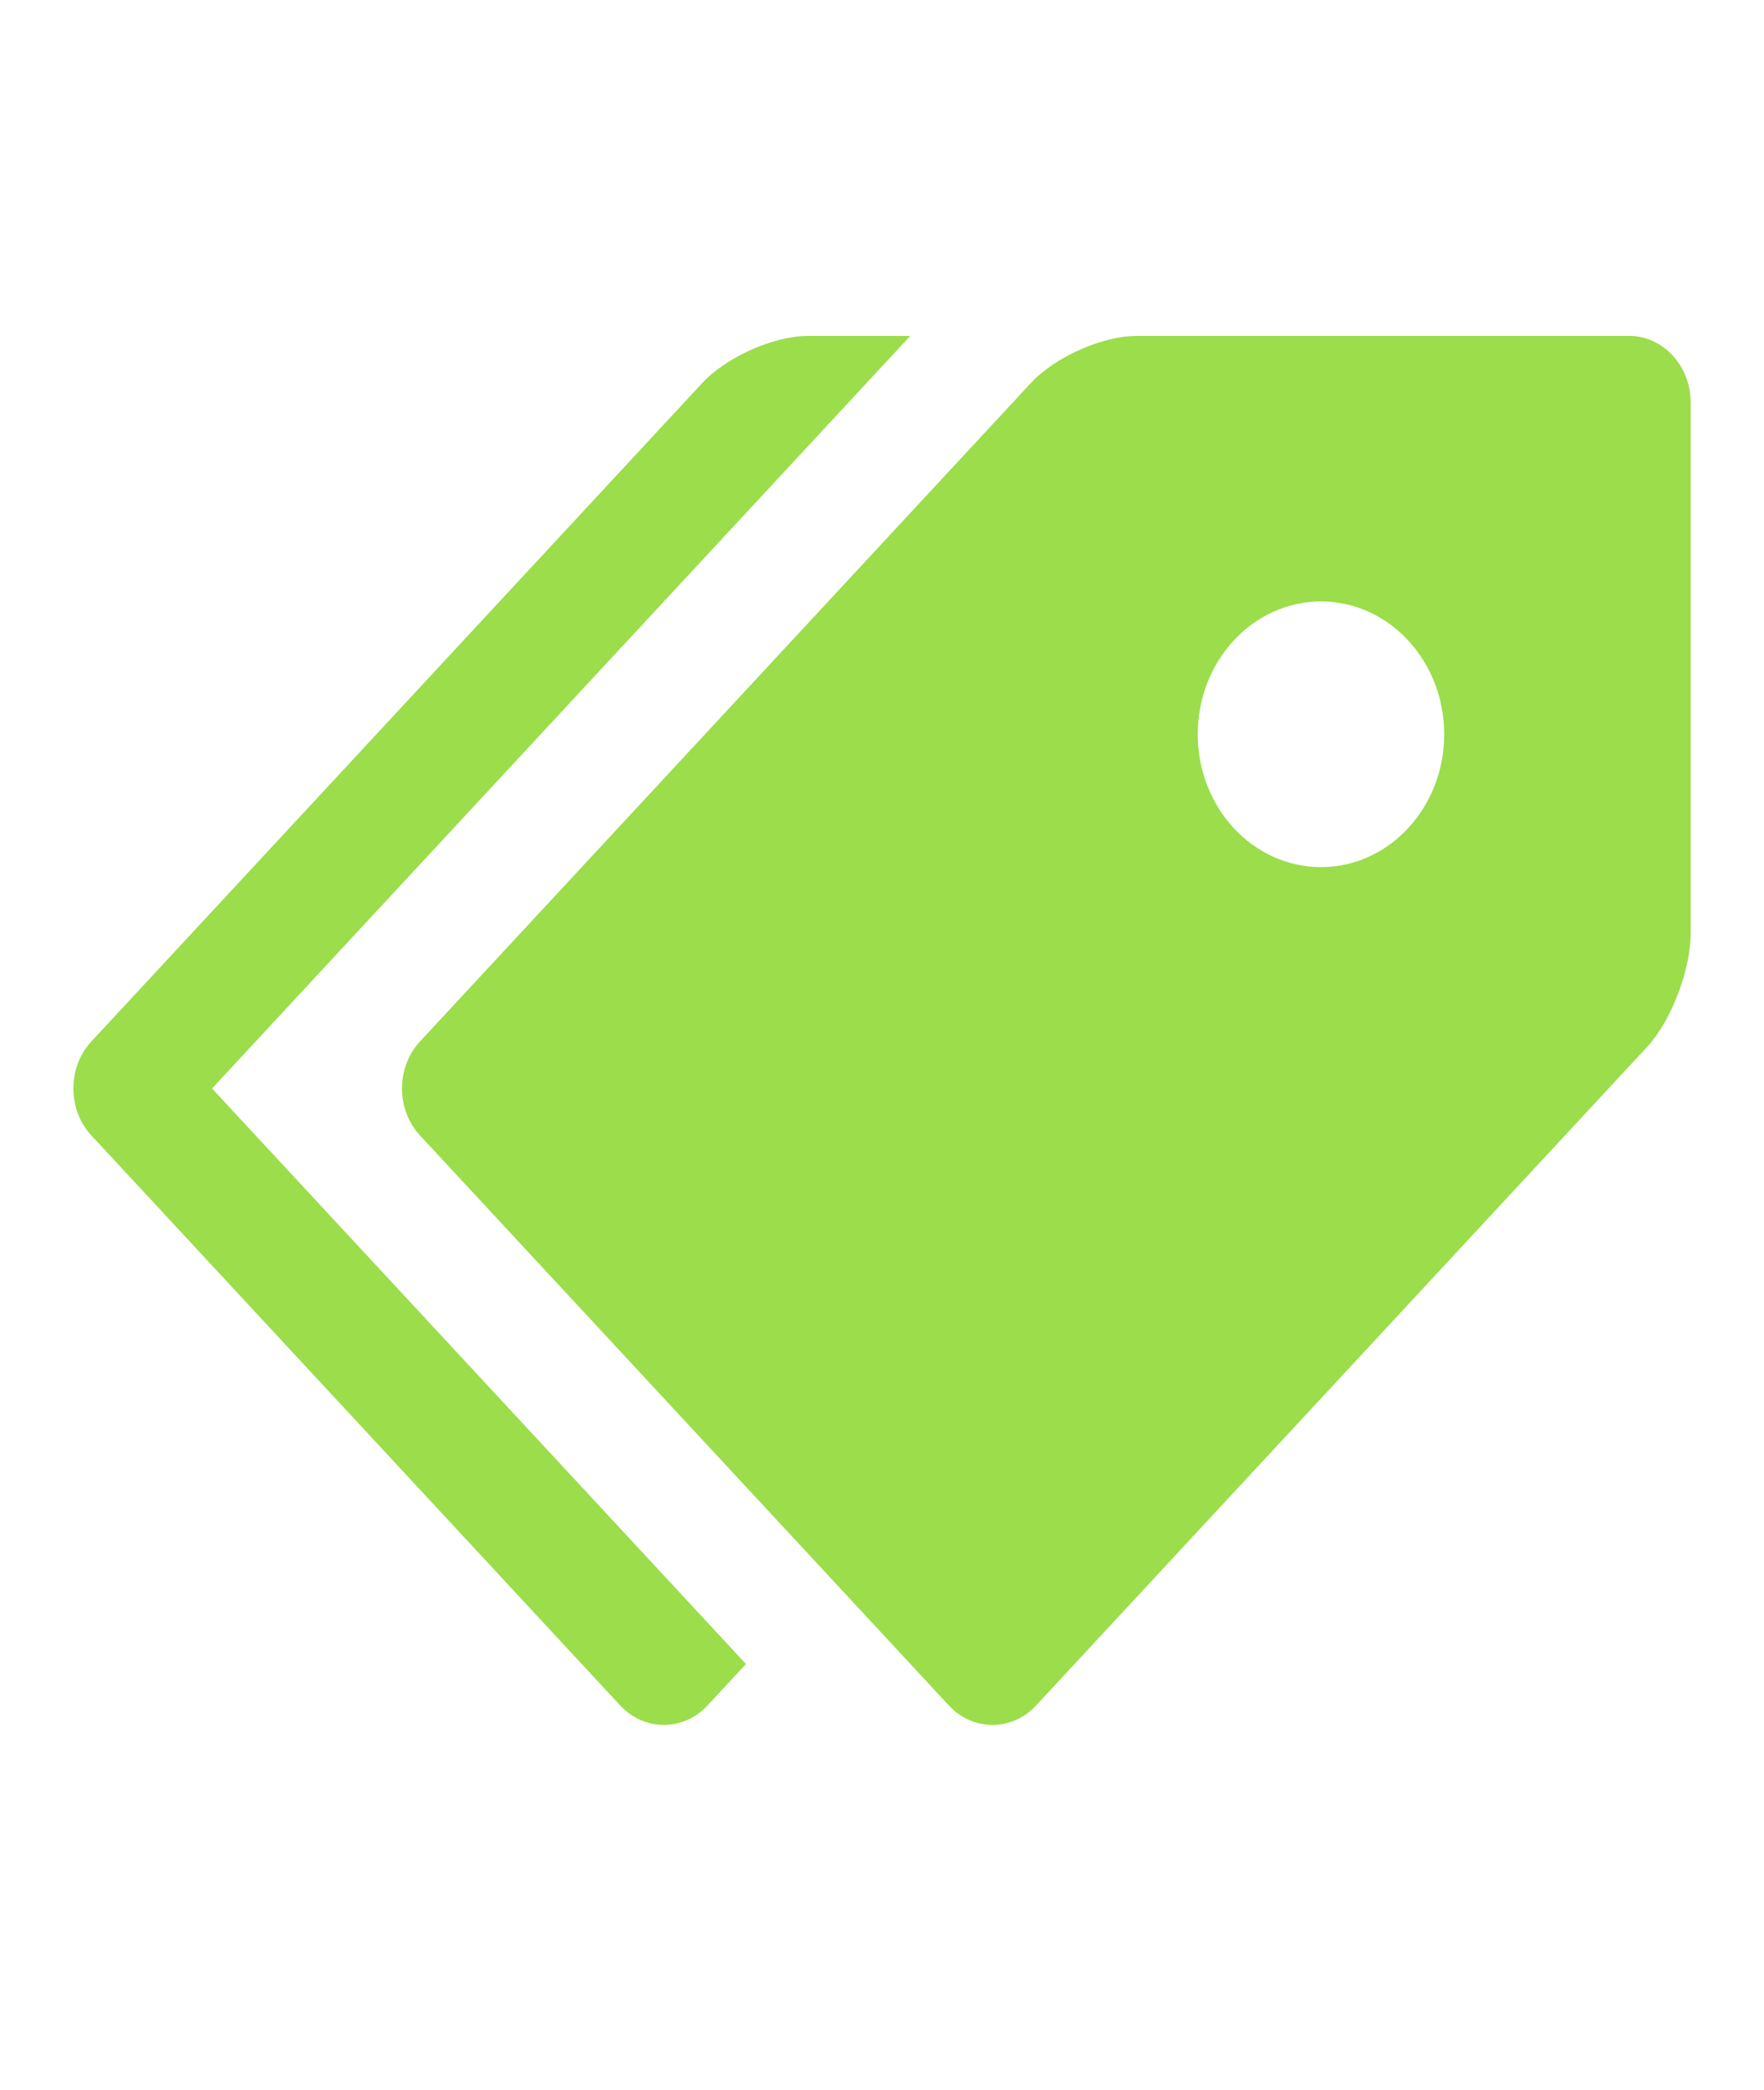 <svg width="38" height="45" viewBox="0 0 38 45" fill="none" xmlns="http://www.w3.org/2000/svg">
<path d="M35.092 7.235H24.475C23.745 7.235 22.726 7.689 22.21 8.245L9.047 22.428C8.531 22.984 8.531 23.895 9.047 24.451L20.442 36.728C20.957 37.284 21.803 37.284 22.318 36.728L35.483 22.544C35.998 21.988 36.42 20.89 36.42 20.103V8.663C36.42 7.877 35.823 7.233 35.093 7.233L35.092 7.235ZM28.457 18.673C26.991 18.673 25.802 17.392 25.802 15.813C25.802 14.233 26.991 12.952 28.457 12.952C29.922 12.952 31.111 14.233 31.111 15.813C31.111 17.392 29.922 18.673 28.457 18.673Z" fill="#9BDD4B"/>
<path d="M4.568 23.44L19.608 7.235H17.396C16.666 7.235 15.646 7.689 15.131 8.245L1.968 22.428C1.452 22.984 1.452 23.895 1.968 24.451L13.362 36.728C13.878 37.284 14.724 37.284 15.239 36.728L16.07 35.834L4.568 23.44Z" fill="#9BDD4B"/>
</svg>
